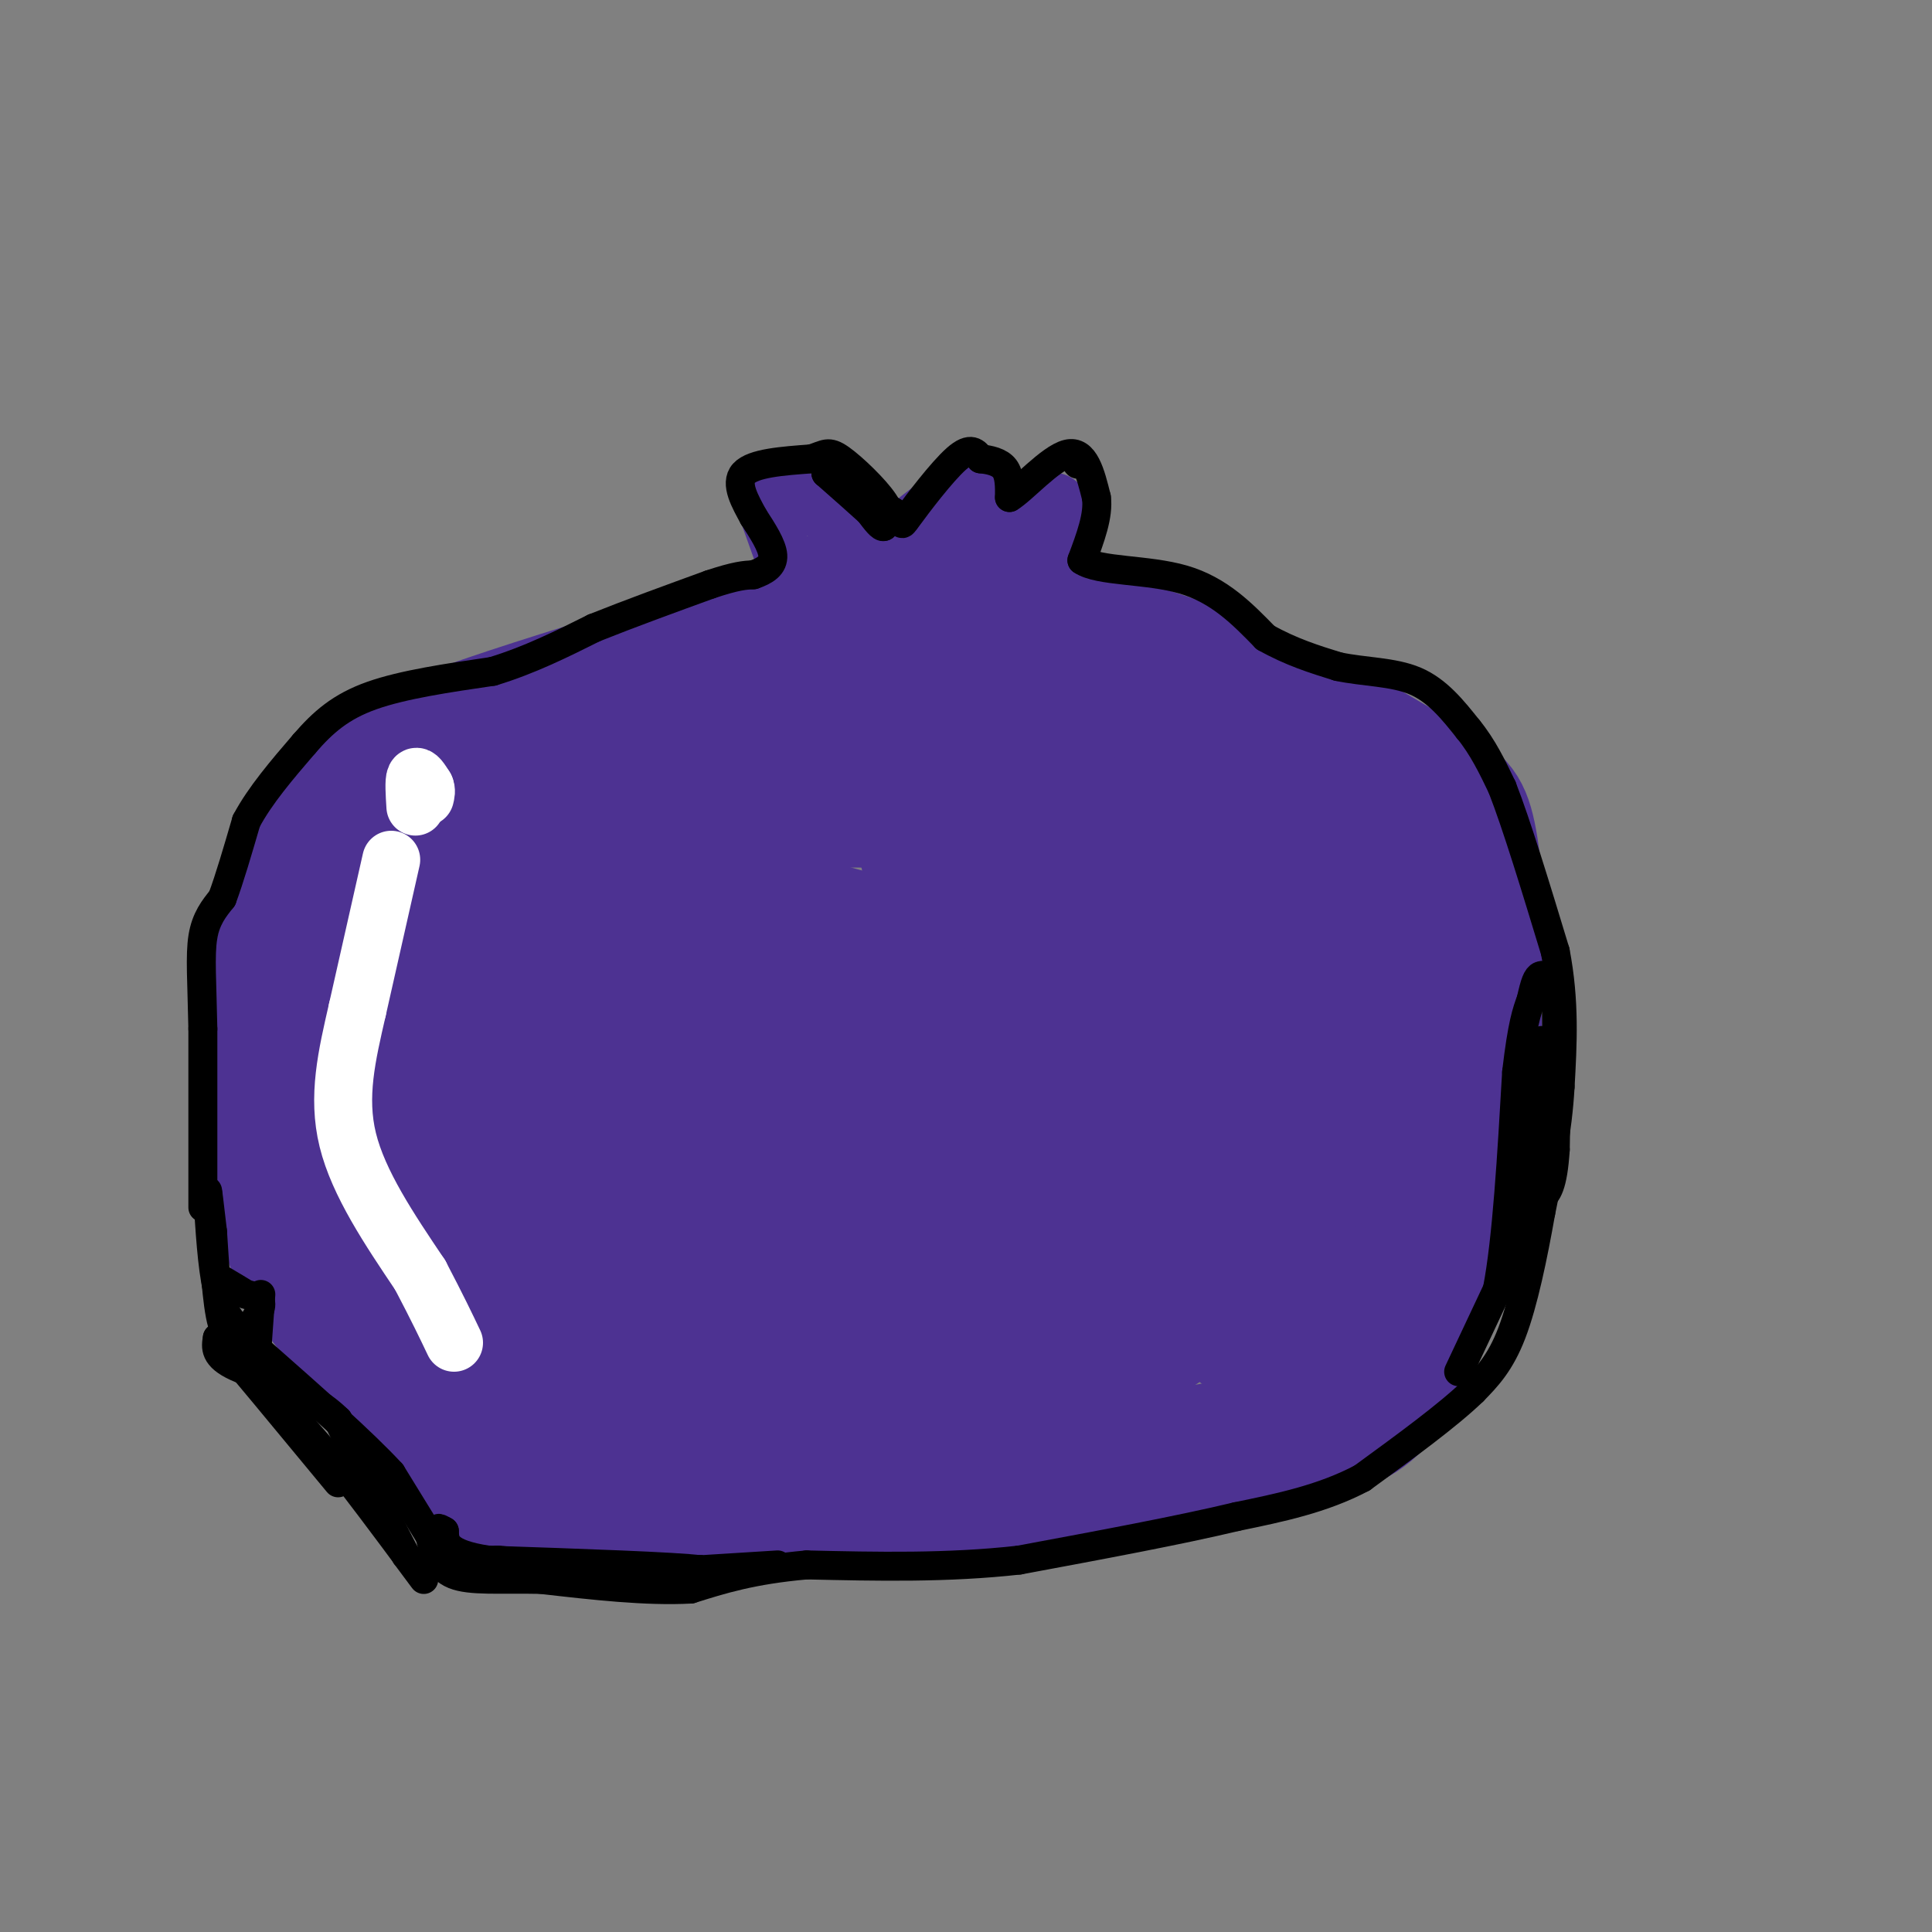<svg viewBox='0 0 400 400' version='1.1' xmlns='http://www.w3.org/2000/svg' xmlns:xlink='http://www.w3.org/1999/xlink'><rect x="0" y="0" width="400" height="400" fill="#808080" stroke="none"/><g fill='none' stroke='rgb(77,50,146)' stroke-width='6' stroke-linecap='round' stroke-linejoin='round'><path d='M162,299c-10.535,-6.981 -21.071,-13.961 -35,-25c-13.929,-11.039 -31.252,-26.135 -40,-36c-8.748,-9.865 -8.922,-14.499 -9,-22c-0.078,-7.501 -0.060,-17.869 -1,-23c-0.940,-5.131 -2.840,-5.025 2,-11c4.840,-5.975 16.418,-18.032 24,-25c7.582,-6.968 11.166,-8.848 21,-13c9.834,-4.152 25.917,-10.576 42,-17'/><path d='M166,127c15.062,-2.860 31.717,-1.509 41,-1c9.283,0.509 11.195,0.177 18,4c6.805,3.823 18.502,11.802 27,22c8.498,10.198 13.796,22.617 17,32c3.204,9.383 4.312,15.732 5,29c0.688,13.268 0.954,33.457 0,44c-0.954,10.543 -3.130,11.441 -9,15c-5.870,3.559 -15.435,9.780 -25,16'/><path d='M240,288c-9.178,4.578 -19.622,8.022 -31,10c-11.378,1.978 -23.689,2.489 -36,3'/><path d='M173,301c-8.000,0.500 -10.000,0.250 -12,0'/></g>
<g fill='none' stroke='rgb(77,50,146)' stroke-width='28' stroke-linecap='round' stroke-linejoin='round'><path d='M114,182c-4.000,4.250 -8.000,8.500 -12,11c-4.000,2.500 -8.000,3.250 -12,4'/><path d='M90,197c-2.440,-2.845 -2.542,-11.958 2,-19c4.542,-7.042 13.726,-12.012 21,-15c7.274,-2.988 12.637,-3.994 18,-5'/><path d='M131,158c8.178,-4.467 19.622,-13.133 32,-17c12.378,-3.867 25.689,-2.933 39,-2'/><path d='M202,139c11.133,1.911 19.467,7.689 25,12c5.533,4.311 8.267,7.156 11,10'/><path d='M238,161c5.533,7.556 13.867,21.444 18,34c4.133,12.556 4.067,23.778 4,35'/><path d='M260,230c1.556,10.867 3.444,20.533 1,27c-2.444,6.467 -9.222,9.733 -16,13'/><path d='M245,270c-7.067,4.867 -16.733,10.533 -28,14c-11.267,3.467 -24.133,4.733 -37,6'/><path d='M180,290c-14.167,-0.333 -31.083,-4.167 -48,-8'/><path d='M132,282c-11.754,-3.238 -17.140,-7.332 -23,-13c-5.860,-5.668 -12.193,-12.911 -17,-20c-4.807,-7.089 -8.088,-14.026 -11,-25c-2.912,-10.974 -5.456,-25.987 -8,-41'/><path d='M73,183c-1.250,-7.750 -0.375,-6.625 0,-7c0.375,-0.375 0.250,-2.250 9,-7c8.750,-4.750 26.375,-12.375 44,-20'/><path d='M126,149c23.149,-6.568 59.021,-12.986 75,-18c15.979,-5.014 12.067,-8.622 26,-1c13.933,7.622 45.713,26.475 60,36c14.287,9.525 11.082,9.721 11,14c-0.082,4.279 2.959,12.639 6,21'/><path d='M304,201c1.426,7.287 1.990,15.005 0,27c-1.990,11.995 -6.536,28.268 -10,40c-3.464,11.732 -5.847,18.923 -10,23c-4.153,4.077 -10.077,5.038 -16,6'/><path d='M268,297c-14.222,3.068 -41.778,7.740 -61,10c-19.222,2.260 -30.112,2.110 -47,2c-16.888,-0.110 -39.775,-0.178 -50,0c-10.225,0.178 -7.787,0.603 -12,-5c-4.213,-5.603 -15.078,-17.234 -23,-26c-7.922,-8.766 -12.902,-14.668 -16,-26c-3.098,-11.332 -4.314,-28.095 -3,-41c1.314,-12.905 5.157,-21.953 9,-31'/><path d='M65,180c0.467,-8.289 -2.867,-13.511 12,-21c14.867,-7.489 47.933,-17.244 81,-27'/><path d='M158,132c12.979,-4.916 4.926,-3.704 10,-4c5.074,-0.296 23.274,-2.098 43,1c19.726,3.098 40.976,11.095 56,18c15.024,6.905 23.821,12.717 29,16c5.179,3.283 6.741,4.038 8,10c1.259,5.962 2.217,17.132 2,23c-0.217,5.868 -1.608,6.434 -3,7'/><path d='M303,203c-6.911,9.000 -22.689,28.000 -29,40c-6.311,12.000 -3.156,17.000 0,22'/><path d='M274,265c-0.694,4.843 -2.429,5.950 -5,7c-2.571,1.050 -5.978,2.044 -9,3c-3.022,0.956 -5.660,1.873 -2,-14c3.660,-15.873 13.617,-48.535 18,-66c4.383,-17.465 3.191,-19.732 2,-22'/><path d='M278,173c1.051,-5.393 2.680,-7.877 -3,-9c-5.680,-1.123 -18.669,-0.886 -25,-1c-6.331,-0.114 -6.003,-0.577 -12,4c-5.997,4.577 -18.319,14.196 -29,21c-10.681,6.804 -19.722,10.793 -40,4c-20.278,-6.793 -51.794,-24.370 -66,-27c-14.206,-2.630 -11.103,9.685 -8,22'/><path d='M95,187c-1.733,23.911 -2.067,72.689 -1,94c1.067,21.311 3.533,15.156 6,9'/><path d='M100,290c4.857,3.881 14.000,9.083 19,7c5.000,-2.083 5.857,-11.452 -3,-24c-8.857,-12.548 -27.429,-28.274 -46,-44'/><path d='M70,229c-7.133,-8.130 -1.966,-6.454 2,-8c3.966,-1.546 6.731,-6.315 14,-10c7.269,-3.685 19.041,-6.287 24,-1c4.959,5.287 3.104,18.462 3,24c-0.104,5.538 1.542,3.439 -4,7c-5.542,3.561 -18.271,12.780 -31,22'/><path d='M78,263c4.216,-2.558 30.255,-19.954 43,-27c12.745,-7.046 12.197,-3.744 17,-16c4.803,-12.256 14.958,-40.071 23,-59c8.042,-18.929 13.970,-28.971 19,-34c5.030,-5.029 9.162,-5.046 12,-5c2.838,0.046 4.382,0.156 9,7c4.618,6.844 12.309,20.422 20,34'/><path d='M221,163c3.202,8.310 1.208,12.083 6,28c4.792,15.917 16.369,43.976 0,56c-16.369,12.024 -60.685,8.012 -105,4'/><path d='M122,251c-17.307,0.548 -8.074,-0.082 -5,0c3.074,0.082 -0.009,0.876 -2,-7c-1.991,-7.876 -2.889,-24.422 0,-39c2.889,-14.578 9.566,-27.187 16,-35c6.434,-7.813 12.626,-10.830 20,-12c7.374,-1.170 15.929,-0.494 22,1c6.071,1.494 9.657,3.806 13,7c3.343,3.194 6.442,7.268 7,18c0.558,10.732 -1.427,28.120 -4,37c-2.573,8.880 -5.735,9.251 -14,10c-8.265,0.749 -21.632,1.874 -35,3'/><path d='M140,234c-6.067,1.306 -3.734,3.072 -4,-6c-0.266,-9.072 -3.130,-28.981 -2,-40c1.130,-11.019 6.255,-13.147 8,-15c1.745,-1.853 0.112,-3.430 8,-5c7.888,-1.570 25.299,-3.134 35,-2c9.701,1.134 11.693,4.964 16,10c4.307,5.036 10.928,11.276 13,18c2.072,6.724 -0.407,13.931 -3,18c-2.593,4.069 -5.301,5.001 -13,10c-7.699,4.999 -20.389,14.067 -32,17c-11.611,2.933 -22.145,-0.268 -28,-2c-5.855,-1.732 -7.033,-1.994 -10,-4c-2.967,-2.006 -7.723,-5.754 -10,-13c-2.277,-7.246 -2.075,-17.989 -1,-24c1.075,-6.011 3.021,-7.289 7,-9c3.979,-1.711 9.989,-3.856 16,-6'/><path d='M140,181c4.862,-0.484 9.018,1.307 11,2c1.982,0.693 1.789,0.290 6,7c4.211,6.710 12.827,20.533 16,34c3.173,13.467 0.904,26.576 -1,33c-1.904,6.424 -3.442,6.162 -6,6c-2.558,-0.162 -6.135,-0.223 -14,-10c-7.865,-9.777 -20.019,-29.270 -25,-42c-4.981,-12.730 -2.789,-18.699 1,-22c3.789,-3.301 9.177,-3.936 13,-3c3.823,0.936 6.082,3.441 9,6c2.918,2.559 6.493,5.170 8,20c1.507,14.830 0.944,41.877 1,53c0.056,11.123 0.730,6.321 -1,6c-1.730,-0.321 -5.865,3.840 -10,8'/><path d='M148,279c4.274,-2.631 19.958,-13.208 32,-21c12.042,-7.792 20.440,-12.798 35,-15c14.560,-2.202 35.280,-1.601 56,-1'/><path d='M271,242c0.526,6.229 -26.157,22.302 -40,31c-13.843,8.698 -14.844,10.022 -27,15c-12.156,4.978 -35.465,13.609 -45,9c-9.535,-4.609 -5.296,-22.460 -2,-33c3.296,-10.540 5.648,-13.770 8,-17'/><path d='M165,247c1.540,-3.691 1.389,-4.417 6,-5c4.611,-0.583 13.984,-1.021 20,0c6.016,1.021 8.674,3.500 10,10c1.326,6.500 1.318,17.019 1,23c-0.318,5.981 -0.948,7.423 -5,8c-4.052,0.577 -11.526,0.288 -19,0'/><path d='M178,283c-15.286,-0.690 -44.000,-2.417 -42,-9c2.000,-6.583 34.714,-18.024 62,-31c27.286,-12.976 49.143,-27.488 71,-42'/><path d='M269,201c10.845,-8.321 2.458,-8.125 -1,-10c-3.458,-1.875 -1.988,-5.821 -13,-11c-11.012,-5.179 -34.506,-11.589 -58,-18'/><path d='M197,162c-10.167,-3.333 -6.583,-2.667 -3,-2'/></g>
<g fill='none' stroke='rgb(77,50,146)' stroke-width='12' stroke-linecap='round' stroke-linejoin='round'><path d='M164,120c0.000,0.000 -5.000,-14.000 -5,-14'/><path d='M159,106c0.917,-2.976 5.708,-3.417 10,-1c4.292,2.417 8.083,7.690 11,9c2.917,1.310 4.958,-1.345 7,-4'/><path d='M187,110c4.156,-3.156 11.044,-9.044 14,-9c2.956,0.044 1.978,6.022 1,12'/><path d='M202,113c3.400,-0.533 11.400,-7.867 15,-9c3.600,-1.133 2.800,3.933 2,9'/><path d='M219,113c0.500,2.500 0.750,4.250 1,6'/><path d='M168,117c0.000,0.000 10.000,0.000 10,0'/><path d='M178,117c1.833,0.000 1.417,0.000 1,0'/></g>
<g fill='none' stroke='rgb(255,255,255)' stroke-width='12' stroke-linecap='round' stroke-linejoin='round'><path d='M86,167c-0.167,-2.667 -0.333,-5.333 0,-6c0.333,-0.667 1.167,0.667 2,2'/><path d='M88,163c0.333,0.667 0.167,1.333 0,2'/><path d='M81,178c0.000,0.000 -7.000,31.000 -7,31'/><path d='M74,209c-2.200,9.578 -4.200,18.022 -2,27c2.200,8.978 8.600,18.489 15,28'/><path d='M87,264c3.667,7.000 5.333,10.500 7,14'/></g>
<g fill='none' stroke='rgb(0,0,0)' stroke-width='6' stroke-linecap='round' stroke-linejoin='round'><path d='M42,250c0.000,0.000 0.000,-37.000 0,-37'/><path d='M42,213c-0.178,-9.622 -0.622,-15.178 0,-19c0.622,-3.822 2.311,-5.911 4,-8'/><path d='M46,186c1.500,-4.000 3.250,-10.000 5,-16'/><path d='M51,170c2.833,-5.333 7.417,-10.667 12,-16'/><path d='M63,154c3.867,-4.489 7.533,-7.711 14,-10c6.467,-2.289 15.733,-3.644 25,-5'/><path d='M102,139c7.667,-2.333 14.333,-5.667 21,-9'/><path d='M123,130c7.500,-3.000 15.750,-6.000 24,-9'/><path d='M147,121c5.500,-1.833 7.250,-1.917 9,-2'/><path d='M156,119c2.467,-0.844 4.133,-1.956 4,-4c-0.133,-2.044 -2.067,-5.022 -4,-8'/><path d='M156,107c-1.689,-3.111 -3.911,-6.889 -2,-9c1.911,-2.111 7.956,-2.556 14,-3'/><path d='M168,95c2.988,-0.940 3.458,-1.792 6,0c2.542,1.792 7.155,6.226 9,9c1.845,2.774 0.923,3.887 0,5'/><path d='M183,109c-0.500,0.333 -1.750,-1.333 -3,-3'/><path d='M180,106c-2.000,-1.833 -5.500,-4.917 -9,-8'/><path d='M171,98c0.833,0.000 7.417,4.000 14,8'/><path d='M185,106c2.310,2.179 1.083,3.625 3,1c1.917,-2.625 6.976,-9.321 10,-12c3.024,-2.679 4.012,-1.339 5,0'/><path d='M203,95c1.844,0.178 3.956,0.622 5,2c1.044,1.378 1.022,3.689 1,6'/><path d='M209,103c2.556,-1.467 8.444,-8.133 12,-9c3.556,-0.867 4.778,4.067 6,9'/><path d='M227,103c0.500,3.667 -1.250,8.333 -3,13'/><path d='M224,116c3.444,2.378 13.556,1.822 21,4c7.444,2.178 12.222,7.089 17,12'/><path d='M262,132c5.333,3.000 10.167,4.500 15,6'/><path d='M277,138c5.400,1.156 11.400,1.044 16,3c4.600,1.956 7.800,5.978 11,10'/><path d='M304,151c3.000,3.667 5.000,7.833 7,12'/><path d='M311,163c3.000,7.667 7.000,20.833 11,34'/><path d='M322,197c2.000,10.333 1.500,19.167 1,28'/><path d='M323,225c-0.500,9.000 -2.250,17.500 -4,26'/><path d='M319,251c-1.600,9.067 -3.600,18.733 -6,25c-2.400,6.267 -5.200,9.133 -8,12'/><path d='M305,288c-5.167,5.000 -14.083,11.500 -23,18'/><path d='M282,306c-8.167,4.333 -17.083,6.167 -26,8'/><path d='M256,314c-11.833,2.833 -28.417,5.917 -45,9'/><path d='M211,323c-14.833,1.667 -29.417,1.333 -44,1'/><path d='M167,324c-11.333,1.000 -17.667,3.000 -24,5'/><path d='M143,329c-9.167,0.500 -20.083,-0.750 -31,-2'/><path d='M112,327c-8.600,-0.178 -14.600,0.378 -18,-1c-3.400,-1.378 -4.200,-4.689 -5,-8'/><path d='M89,318c-2.167,-3.500 -5.083,-8.250 -8,-13'/><path d='M81,305c-5.833,-6.333 -16.417,-15.667 -27,-25'/><path d='M54,280c-6.111,-5.889 -7.889,-8.111 -9,-13c-1.111,-4.889 -1.556,-12.444 -2,-20'/><path d='M43,247c-0.167,-2.000 0.417,3.000 1,8'/><path d='M44,255c0.378,5.422 0.822,14.978 2,19c1.178,4.022 3.089,2.511 5,1'/><path d='M51,275c1.578,-0.867 3.022,-3.533 3,-5c-0.022,-1.467 -1.511,-1.733 -3,-2'/><path d='M51,268c-1.333,-0.833 -3.167,-1.917 -5,-3'/><path d='M92,324c0.000,0.000 11.000,-1.000 11,-1'/><path d='M103,323c6.500,0.500 17.250,2.250 28,4'/><path d='M131,327c7.000,0.333 10.500,-0.833 14,-2'/><path d='M145,325c-5.000,-0.667 -24.500,-1.333 -44,-2'/><path d='M101,323c-8.833,-1.333 -8.917,-3.667 -9,-6'/><path d='M92,317c-1.667,-1.000 -1.333,-0.500 -1,0'/><path d='M161,324c0.000,0.000 -16.000,1.000 -16,1'/><path d='M145,325c-2.667,0.167 -1.333,0.083 0,0'/><path d='M302,284c0.000,0.000 8.000,-17.000 8,-17'/><path d='M310,267c2.000,-10.333 3.000,-27.667 4,-45'/><path d='M314,222c1.167,-10.000 2.083,-12.500 3,-15'/><path d='M317,207c0.778,-3.489 1.222,-4.711 2,-5c0.778,-0.289 1.889,0.356 3,1'/><path d='M322,203c0.500,6.000 0.250,20.500 0,35'/><path d='M322,238c-0.489,7.622 -1.711,9.178 -3,10c-1.289,0.822 -2.644,0.911 -4,1'/><path d='M315,249c0.000,-4.333 2.000,-15.667 4,-27'/><path d='M319,222c0.622,-6.022 0.178,-7.578 0,-6c-0.178,1.578 -0.089,6.289 0,11'/><path d='M319,227c-0.667,6.833 -2.333,18.417 -4,30'/><path d='M315,257c-0.667,5.000 -0.333,2.500 0,0'/><path d='M223,96c0.000,0.000 0.100,0.100 0.1,0.1'/><path d='M54,268c0.000,0.000 -1.000,14.000 -1,14'/><path d='M53,282c3.000,6.333 11.000,15.167 19,24'/><path d='M72,306c6.422,8.356 12.978,17.244 15,20c2.022,2.756 -0.489,-0.622 -3,-4'/><path d='M84,322c-2.833,-5.333 -8.417,-16.667 -14,-28'/><path d='M70,294c-6.667,-6.533 -16.333,-8.867 -21,-11c-4.667,-2.133 -4.333,-4.067 -4,-6'/><path d='M45,277c3.500,4.000 14.250,17.000 25,30'/></g>
</svg>